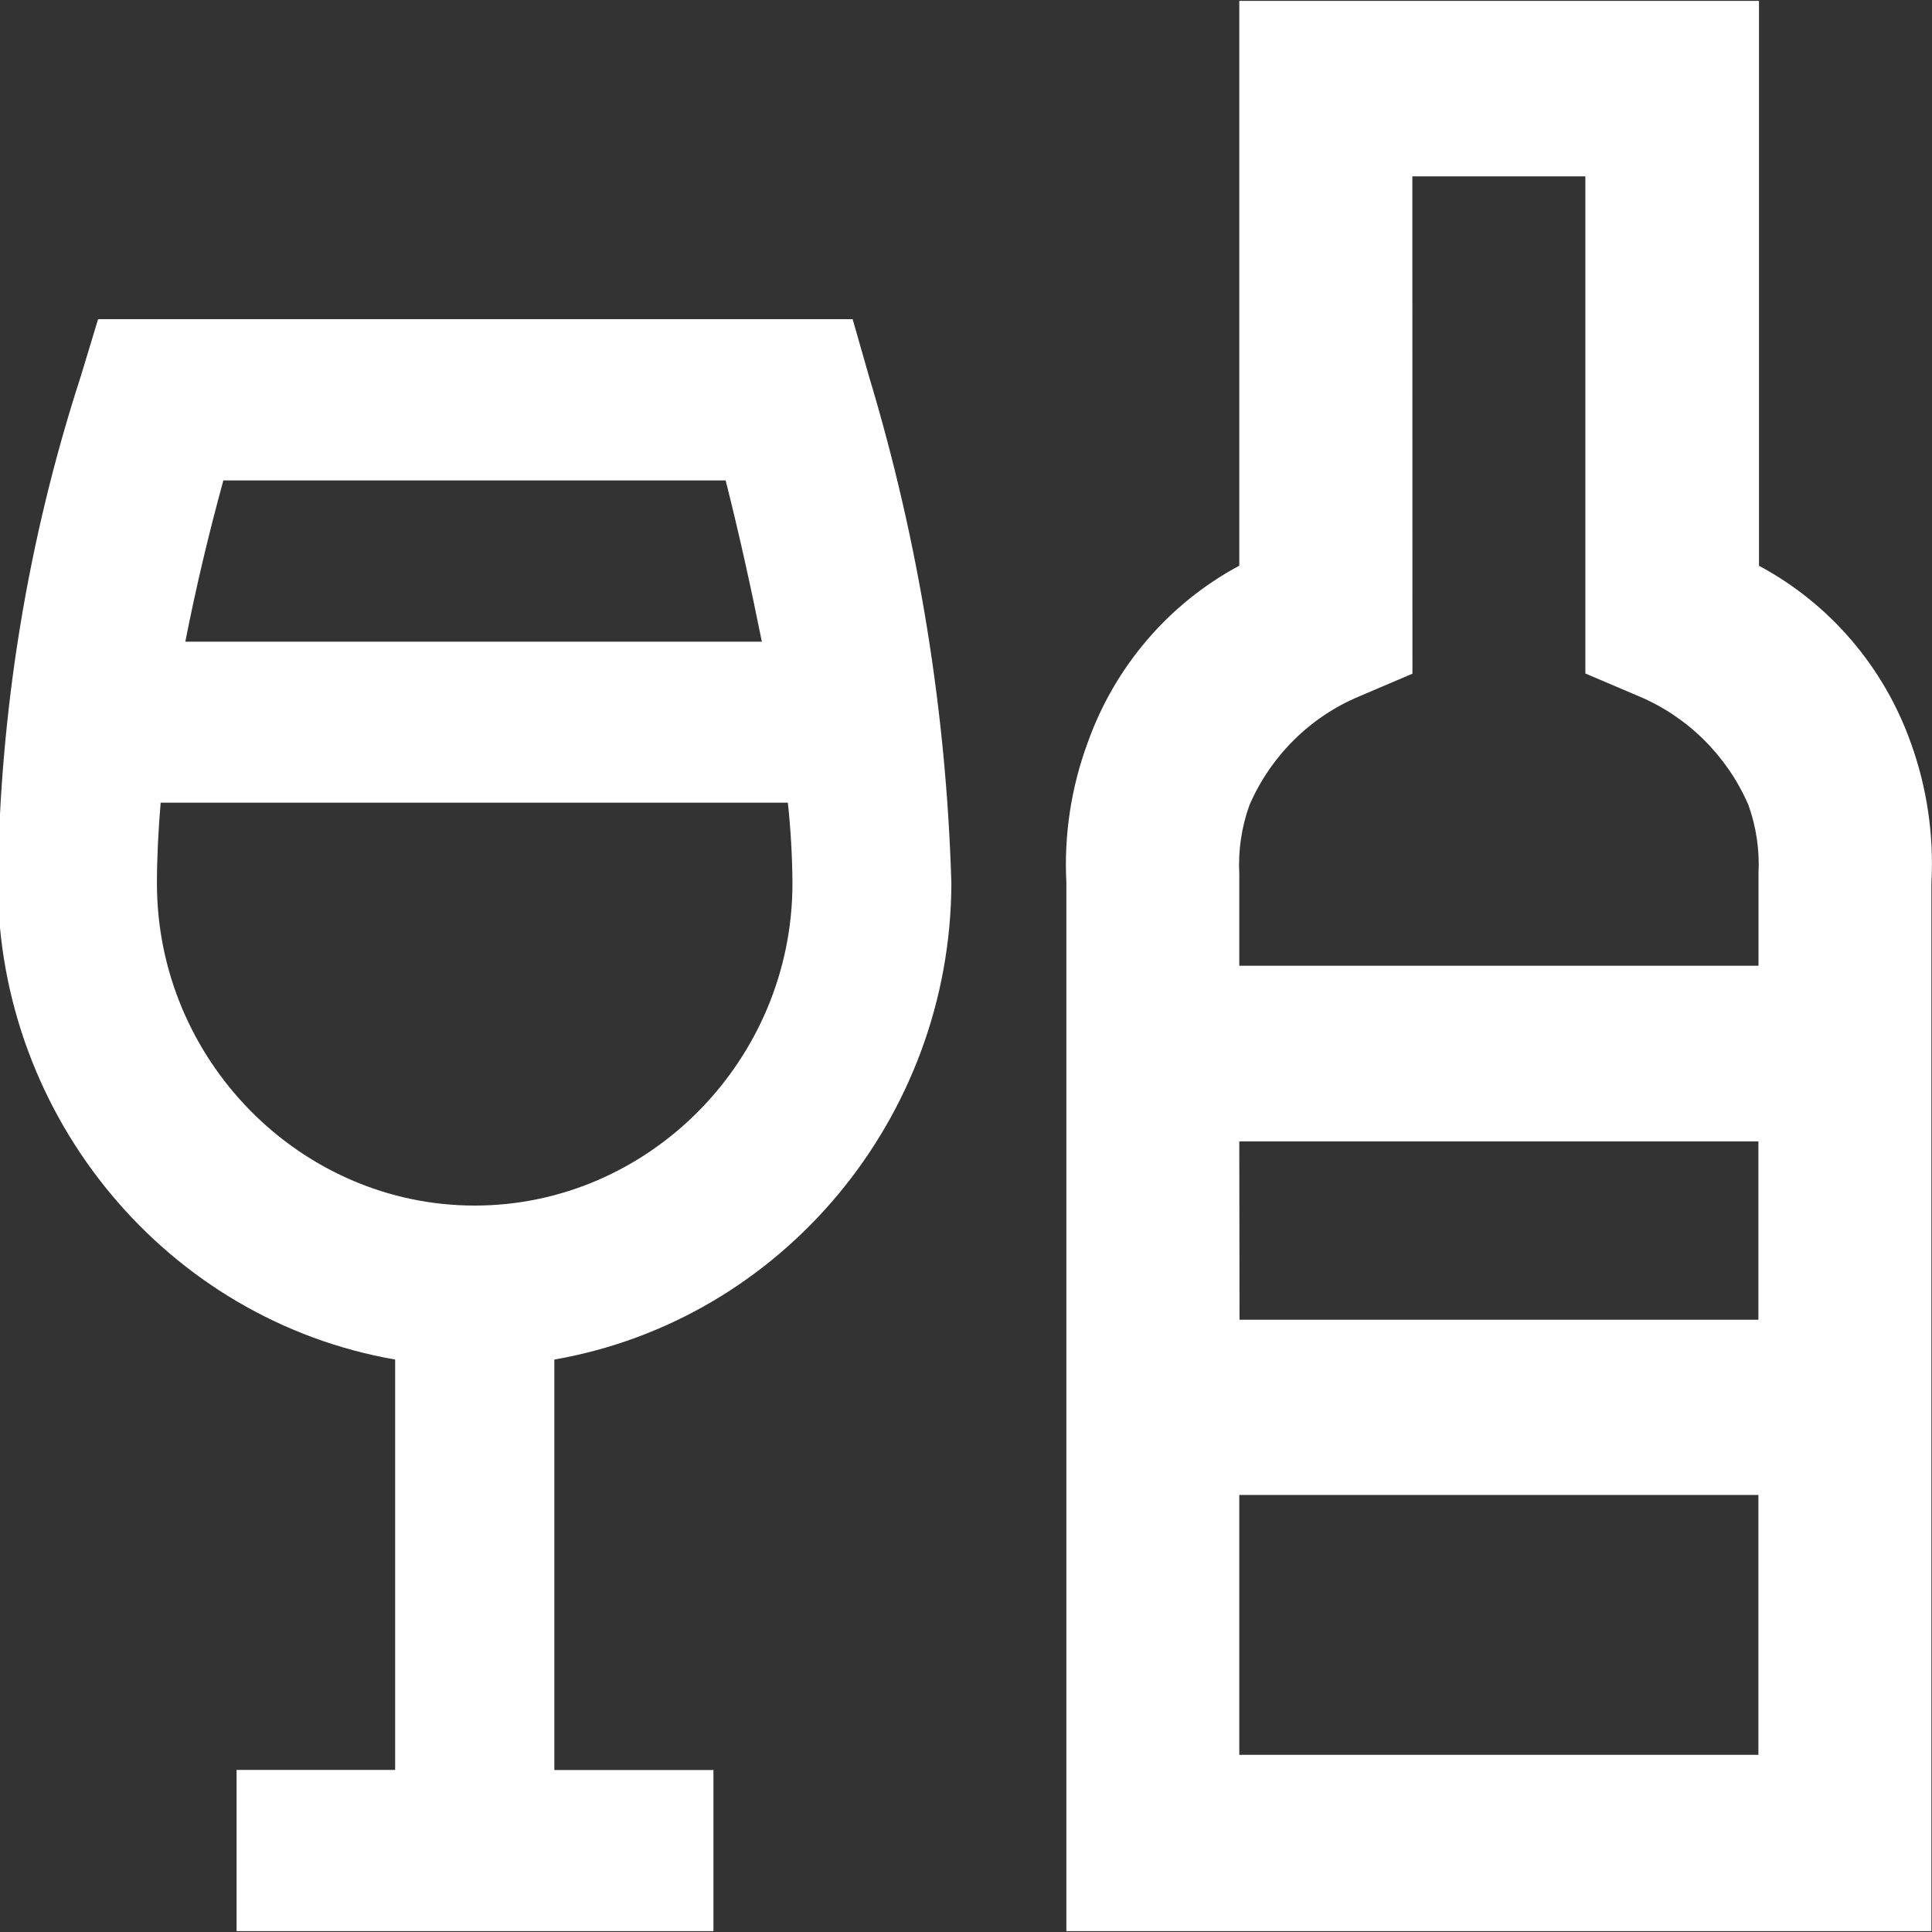 <?xml version="1.0" encoding="UTF-8" standalone="no"?><!DOCTYPE svg PUBLIC "-//W3C//DTD SVG 1.1//EN" "http://www.w3.org/Graphics/SVG/1.1/DTD/svg11.dtd"><svg width="100%" height="100%" viewBox="0 0 40 40" version="1.1" xmlns="http://www.w3.org/2000/svg" xmlns:xlink="http://www.w3.org/1999/xlink" xml:space="preserve" xmlns:serif="http://www.wserif.com/" style="fill-rule:evenodd;clip-rule:evenodd;stroke-linejoin:round;stroke-miterlimit:2;"><rect x="0" y="0" width="40" height="40" fill="#333333" stroke="none"/><g><g><path d="M25.658,0.018l0,11.694c-1.463,0.784 -2.584,2.096 -3.143,3.676c-0.339,0.922 -0.488,1.904 -0.437,2.887l0,21.707l17.91,0l0,-21.707c0.053,-0.982 -0.091,-1.965 -0.424,-2.889c-0.56,-1.579 -1.682,-2.889 -3.146,-3.672l0,-11.696l-10.76,-0Zm3.583,3.633l3.582,-0l0,10.293l1.102,0.469c1.013,0.424 1.827,1.229 2.271,2.245c0.165,0.457 0.237,0.943 0.212,1.429l-0,1.908l-10.75,-0l0,-1.903c-0.025,-0.486 0.047,-0.973 0.213,-1.429c0.443,-1.017 1.257,-1.822 2.27,-2.245l1.102,-0.47l-0.002,-10.297Zm-3.583,19.981l10.748,0l-0,3.692l-10.743,-0l-0.005,-3.692Zm0,7.319l10.748,-0l-0,5.381l-10.748,-0l0,-5.381Z" style="fill:#fff;fill-rule:nonzero;"/><path d="M2.031,6.608l-0.357,1.178c-1.101,3.391 -1.68,6.934 -1.719,10.504c0.017,4.856 3.507,9.038 8.226,9.858l0,8.496l-3.283,-0l0,3.338l9.873,0l0,-3.336l-3.294,0l0,-8.498c4.718,-0.822 8.205,-5.003 8.22,-9.858c-0.104,-3.552 -0.675,-7.074 -1.698,-10.472l-0.346,-1.21l-15.622,0Zm2.593,3.339l10.4,-0c0.288,1.141 0.532,2.256 0.749,3.338l-11.936,0c0.212,-1.08 0.469,-2.176 0.787,-3.338Zm-1.298,6.672l12.986,0c0.059,0.555 0.091,1.111 0.095,1.669c0,3.66 -2.97,6.672 -6.579,6.672c-3.609,0 -6.579,-3.012 -6.579,-6.672c0,-0.547 0.03,-1.105 0.077,-1.666l-0,-0.003Z" style="fill:#fff;fill-rule:nonzero;"/></g></g></svg>

